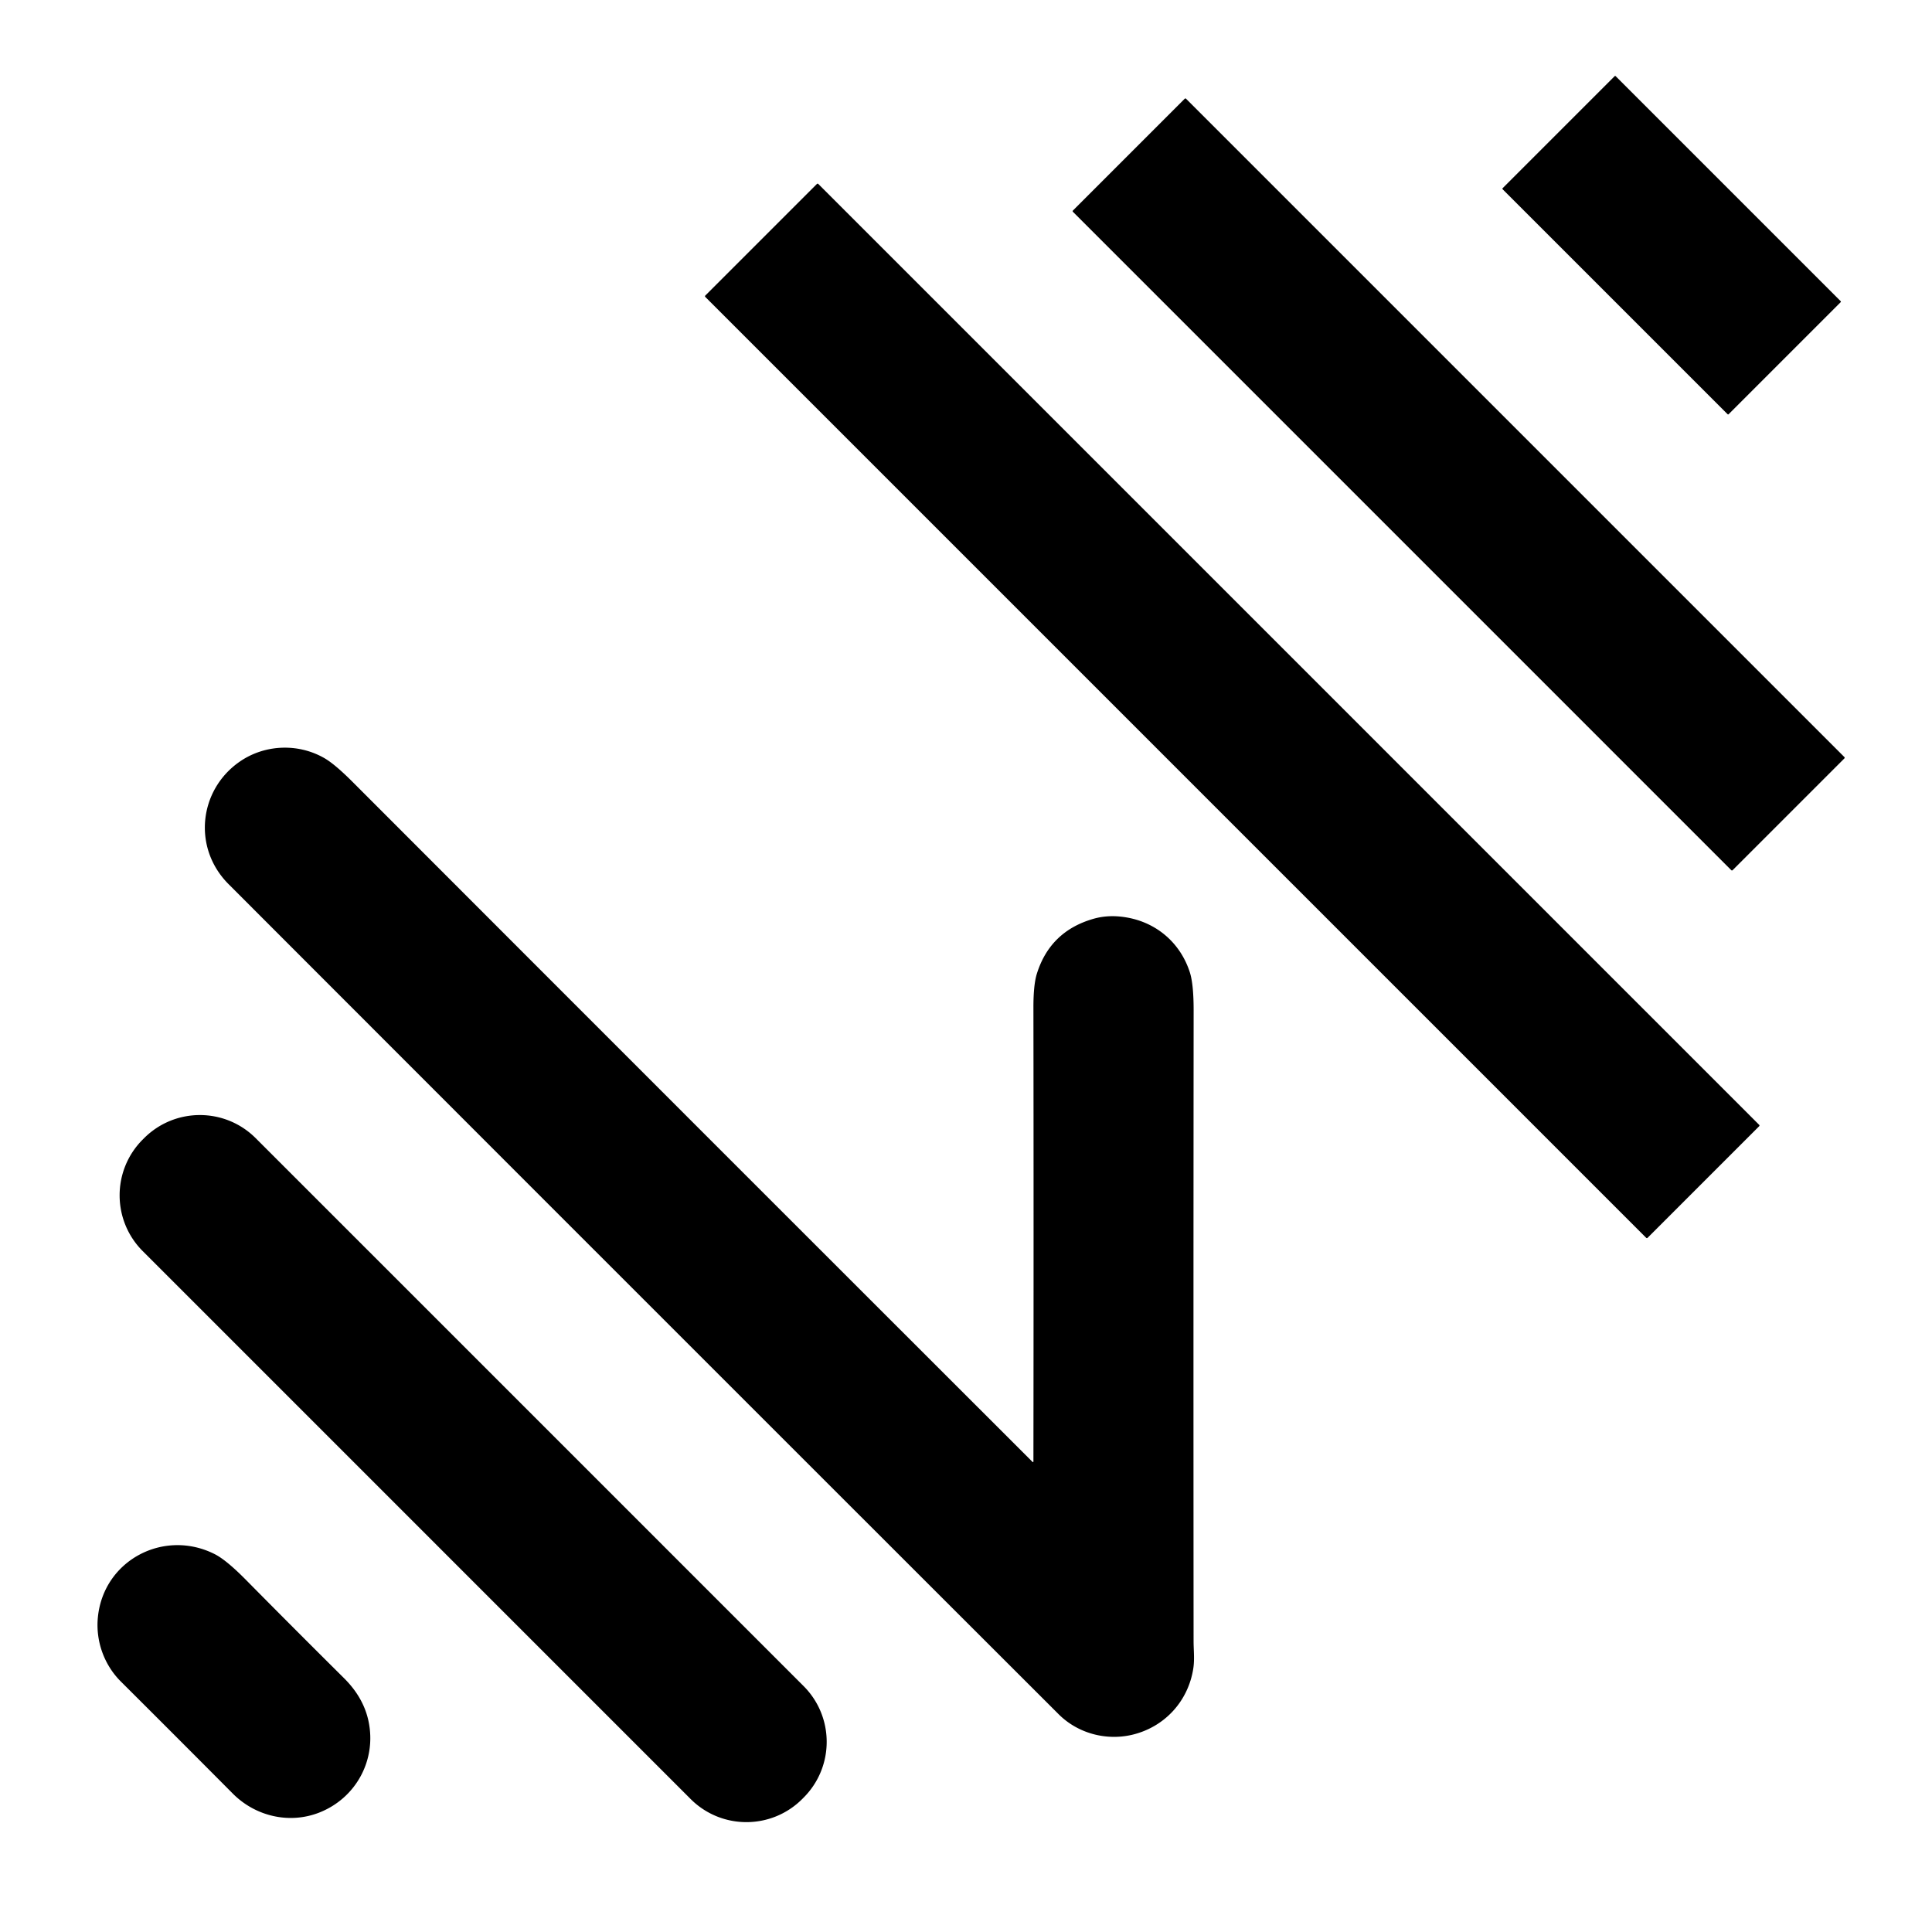 <svg xmlns="http://www.w3.org/2000/svg" width="1200" height="1200" fill="none"><path fill="#000" d="m1143.28 187.075-139.77-139.77a.43.43 0 0 0-.61 0l-69.615 69.615a.43.43 0 0 0 0 .609L1073.06 257.3a.42.42 0 0 0 .6 0l69.62-69.616a.427.427 0 0 0 0-.609m2.31 283.165L736.674 61.326a.58.58 0 0 0-.819 0l-69.429 69.428a.58.58 0 0 0 0 .82l408.914 408.914c.23.227.59.227.82 0l69.43-69.428a.573.573 0 0 0 0-.82m-52.93 228.427L508.246 114.25a.596.596 0 0 0-.843 0l-69.335 69.335a.596.596 0 0 0 0 .843l584.422 584.417c.23.233.61.233.84 0l69.33-69.335a.584.584 0 0 0 0-.843M641.877 907.825q.181-144.052 0-282.093-.017-14.058 2.152-20.995 8.28-26.36 35.169-34.059 9.67-2.766 20.78-.795c18.726 3.295 33.247 16.028 39.043 34.009q2.384 7.419 2.367 23.86-.181 195.895-.033 391.568c.017 5.87.712 11.33-.199 17.14-3.228 20.47-18.047 36.39-38.115 41.08-16.045 3.73-33.563-.88-45.501-12.8a687140 687140 0 0 1-515.572-515.587c-22.452-22.486-18.428-58.25 6.59-75.851 15.465-10.895 36.411-11.938 53.001-2.368q6.475 3.742 17.518 14.803a587847 587847 0 0 0 422.27 422.303.32.32 0 0 0 .334.062.3.3 0 0 0 .139-.11.3.3 0 0 0 .057-.167M89.499 706.937l-.843.843c-19.14 19.14-19.14 50.171 0 69.311L428.96 1117.4c19.14 19.14 50.172 19.14 69.312 0l.843-.85c19.139-19.14 19.139-50.17 0-69.31L158.81 706.937c-19.14-19.14-50.171-19.14-69.311 0m108.75 418.903c-18.595 7.27-39.59 2.3-53.597-11.75a20741 20741 0 0 0-69.576-69.65c-10.447-10.39-15.763-25.26-14.272-40.03 3.576-35.37 41.063-55.024 72.555-39.112q7.22 3.644 19.422 16.011a8795 8795 0 0 0 60.85 60.981q12.087 11.985 15.233 26.64c5.199 24.28-7.832 47.99-30.615 56.91"/></svg>
